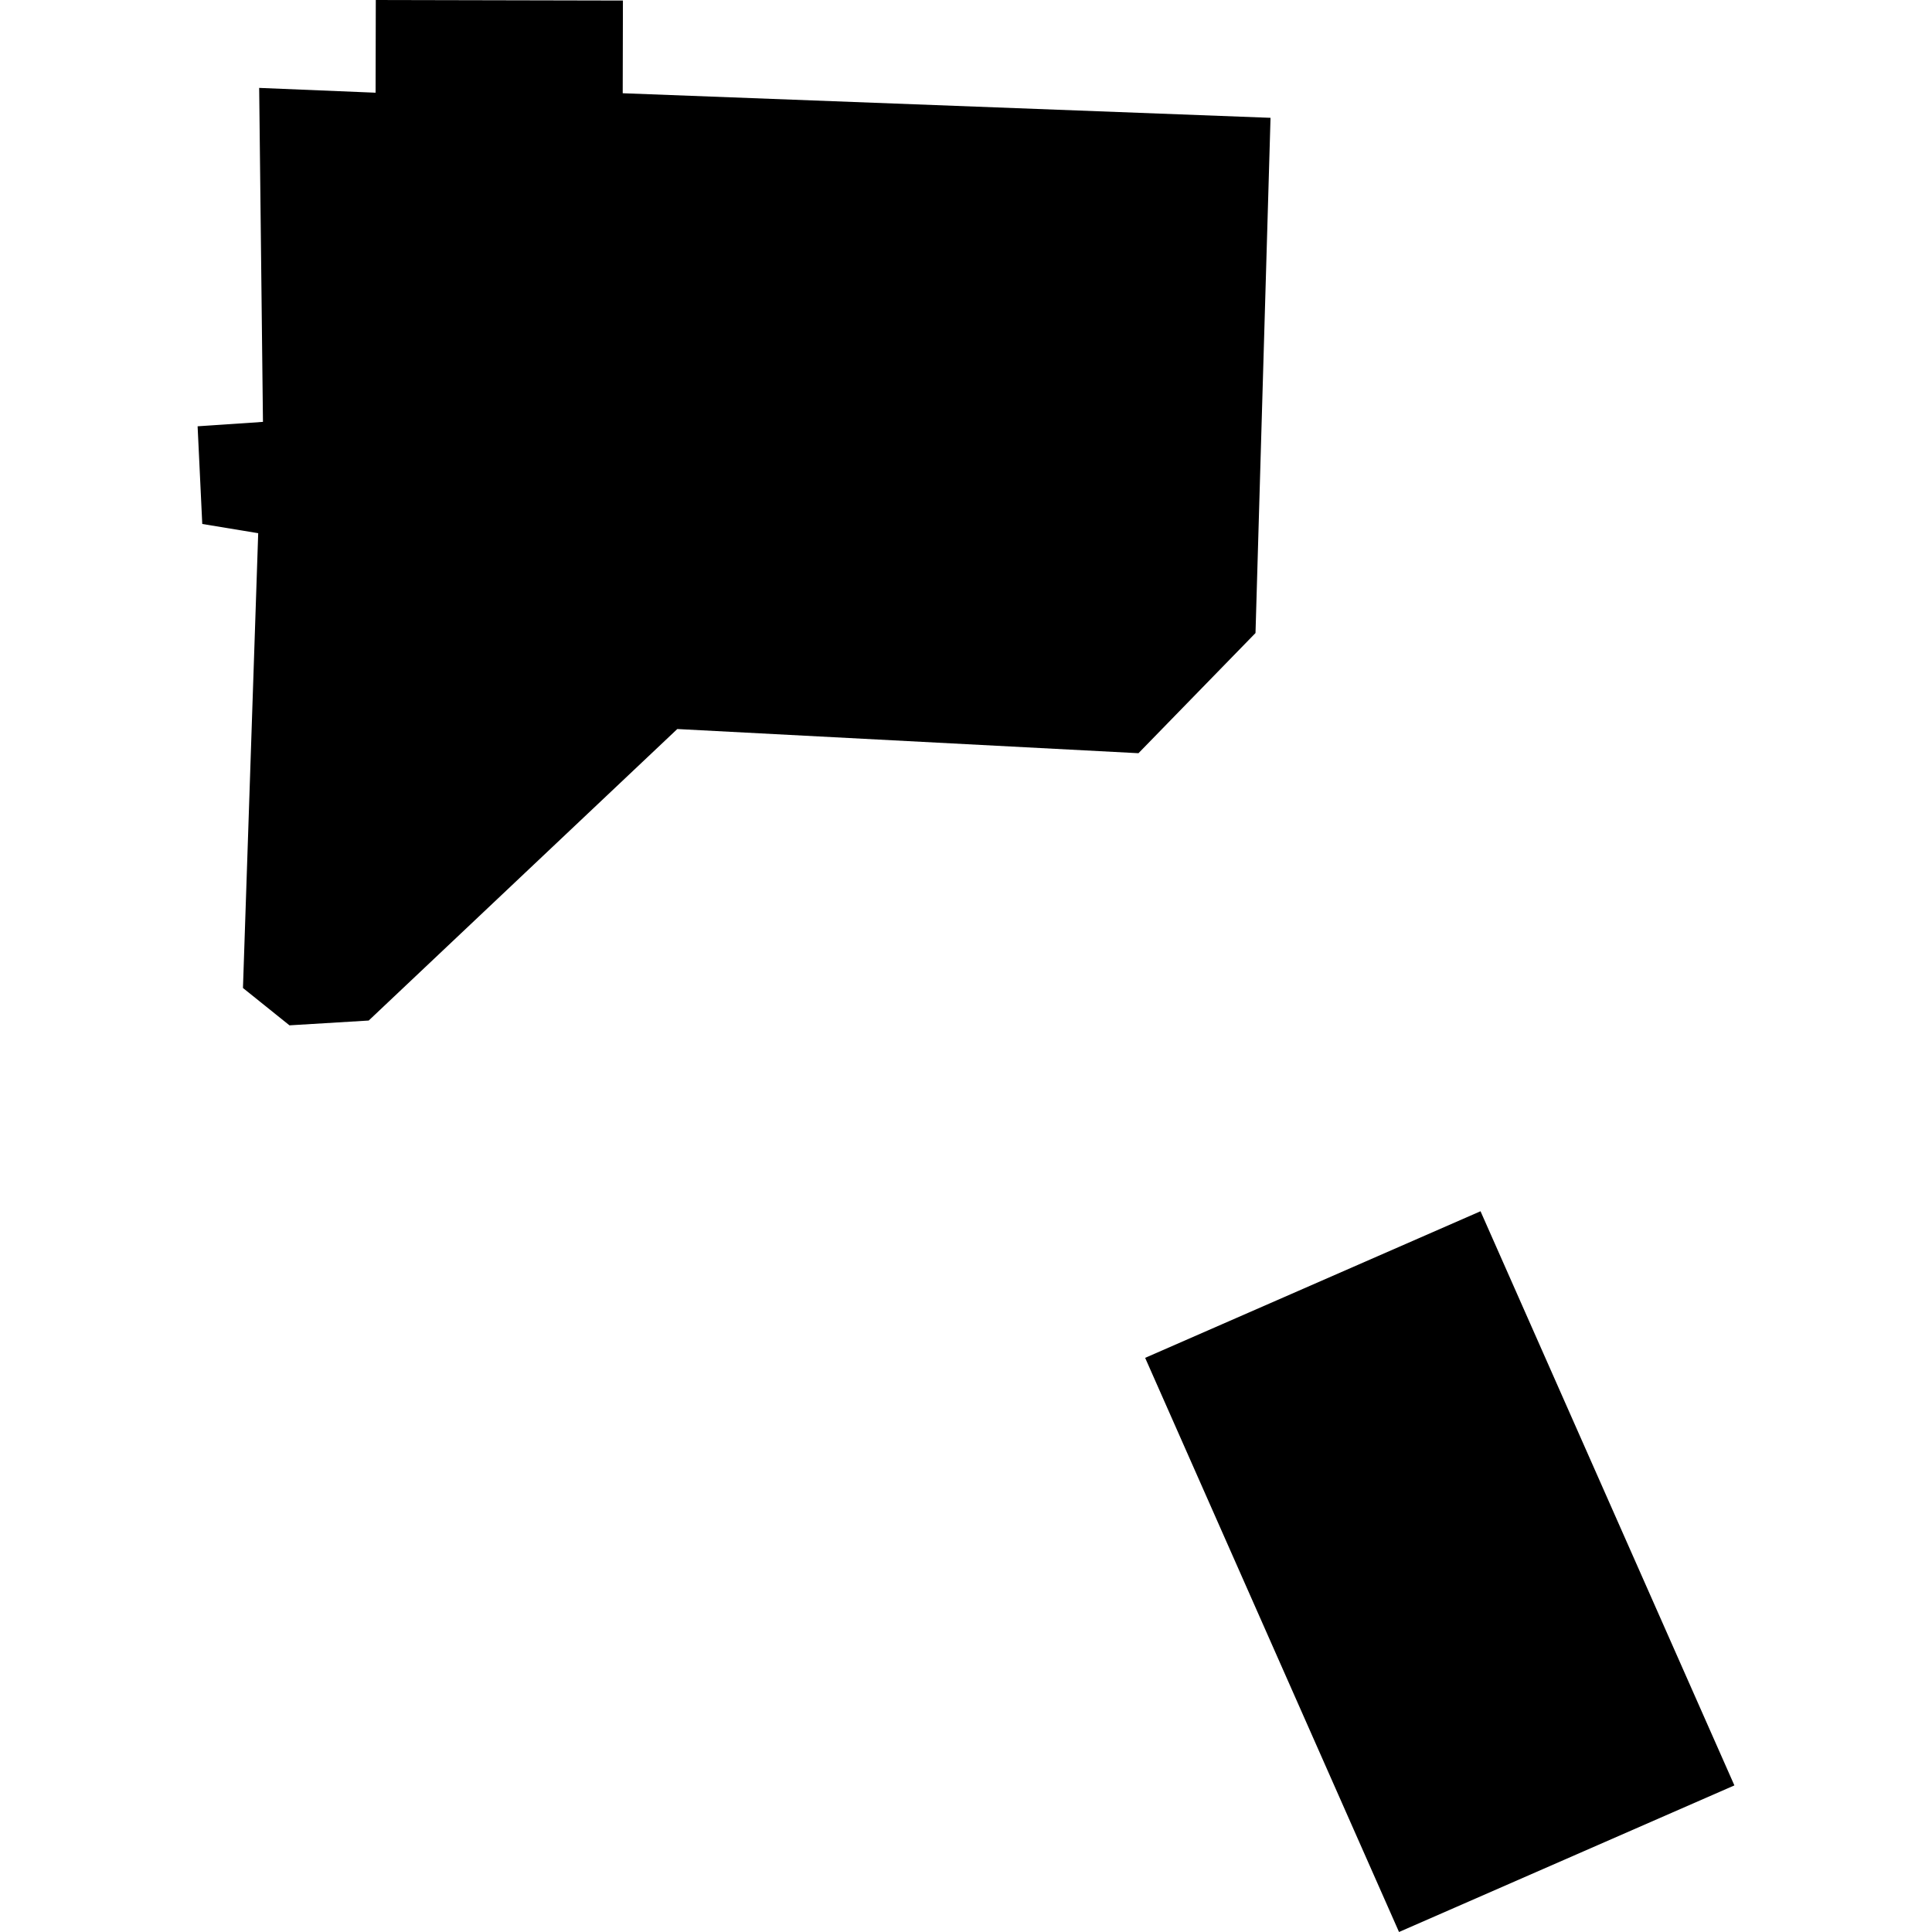 <?xml version="1.0" encoding="utf-8" standalone="no"?>
<!DOCTYPE svg PUBLIC "-//W3C//DTD SVG 1.1//EN"
  "http://www.w3.org/Graphics/SVG/1.1/DTD/svg11.dtd">
<!-- Created with matplotlib (https://matplotlib.org/) -->
<svg height="288pt" version="1.1" viewBox="0 0 288 288" width="288pt" xmlns="http://www.w3.org/2000/svg" xmlns:xlink="http://www.w3.org/1999/xlink">
 <defs>
  <style type="text/css">
*{stroke-linecap:butt;stroke-linejoin:round;}
  </style>
 </defs>
 <g id="figure_1">
  <g id="patch_1">
   <path d="M 0 288 
L 288 288 
L 288 0 
L 0 0 
z
" style="fill:none;opacity:0;"/>
  </g>
  <g id="axes_1">
   <g id="PatchCollection_1">
    <path clip-path="url(#p96c0f8e459)" d="M 170.705 202.413 
L 220.699 180.559 
L 258.543 266.146 
L 208.549 288 
L 170.705 202.413 
"/>
    <path clip-path="url(#p96c0f8e459)" d="M 36.218 147.277 
L 43.149 152.845 
L 54.963 152.13 
L 100.963 108.675 
L 169.709 112.279 
L 187.156 94.365 
L 189.395 17.563 
L 92.827 13.899 
L 92.857 0.08 
L 56.019 -0 
L 55.989 13.819 
L 38.634 13.103 
L 39.199 62.889 
L 29.457 63.547 
L 30.151 78.107 
L 38.49 79.483 
L 36.218 147.277 
"/>
   </g>
  </g>
 </g>
 <defs>
  <clipPath id="p96c0f8e459">
   <rect height="288" width="229.086" x="29.457" y="0"/>
  </clipPath>
 </defs>
</svg>
